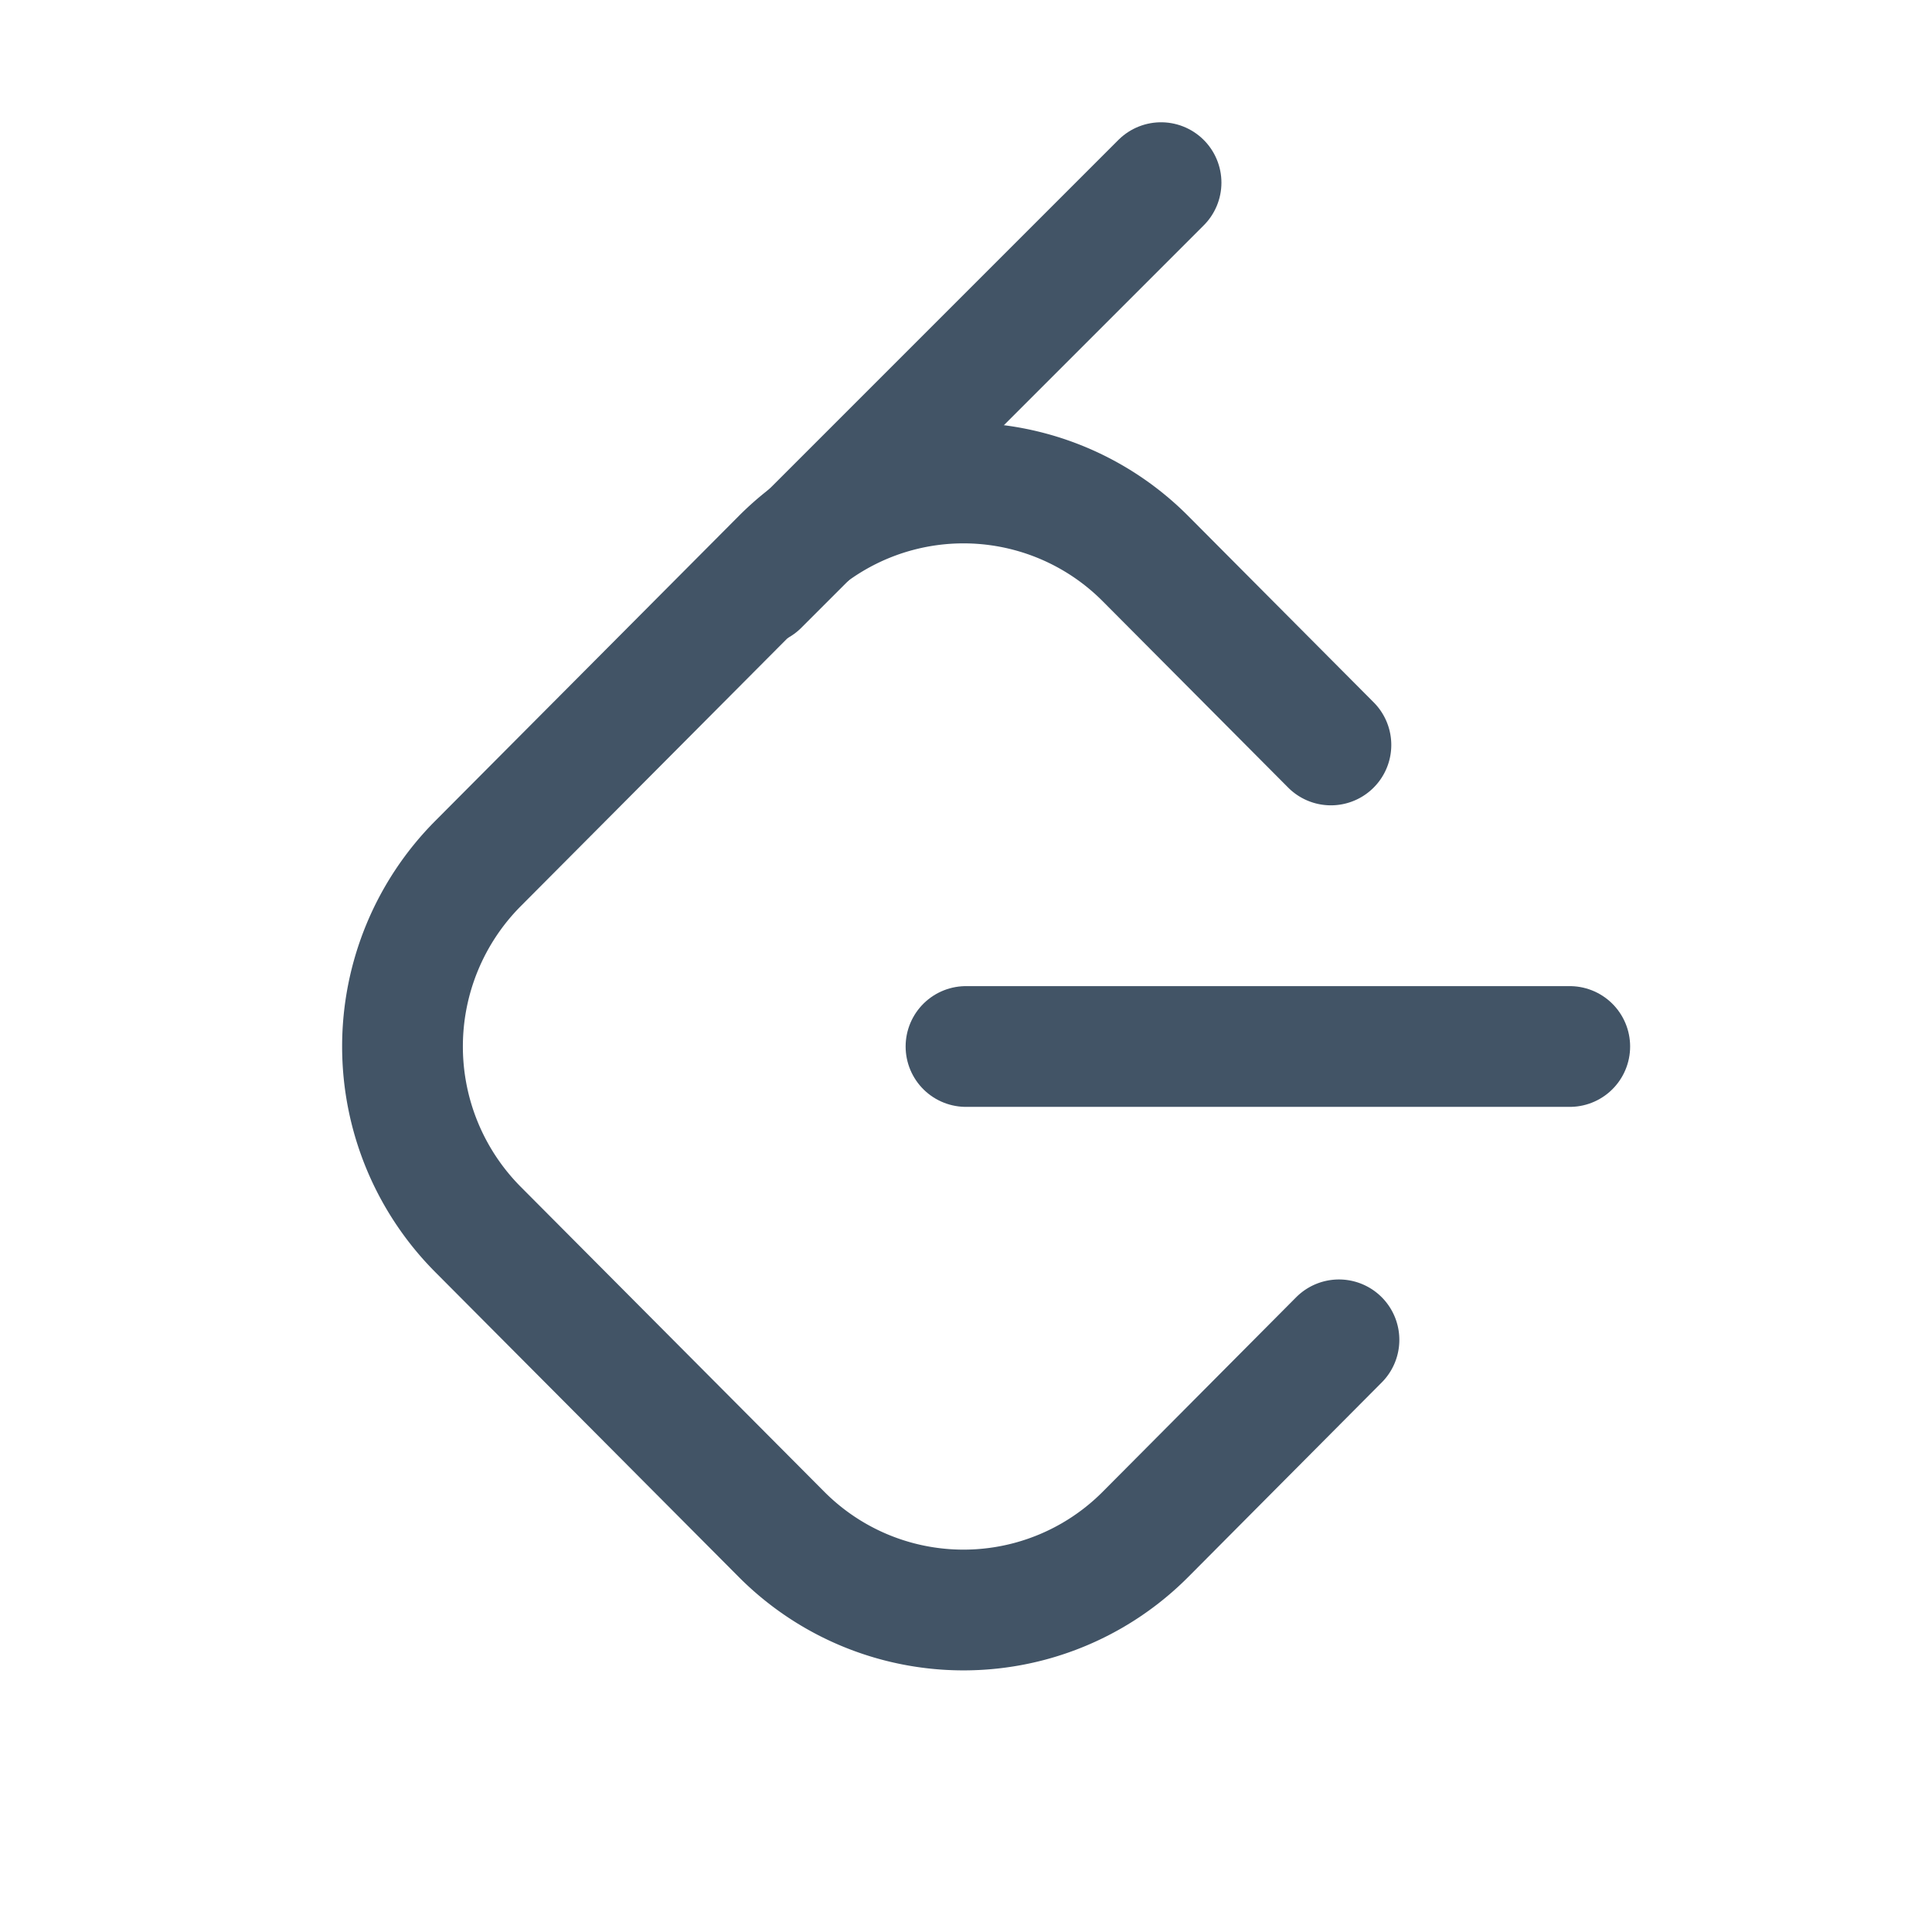 <svg xmlns="http://www.w3.org/2000/svg" viewBox="0 0 24 24" stroke-width="1.5" stroke="#425466" fill="none" stroke-linecap="round" stroke-linejoin="round">
    <path stroke="none" d="M0 0h24v24H0z" fill="none" />
    <path d="M12 13h7.5" />
    <path d="M9.424 7.268l4.999 -4.999" />
    <path d="M16.633 16.644l-2.402 2.415a3.189 3.189 0 0 1 -4.524 0l-3.77 -3.787a3.223 3.223 0 0 1 0 -4.544l3.77 -3.787a3.189 3.189 0 0 1 4.524 0l2.302 2.313" />
</svg>